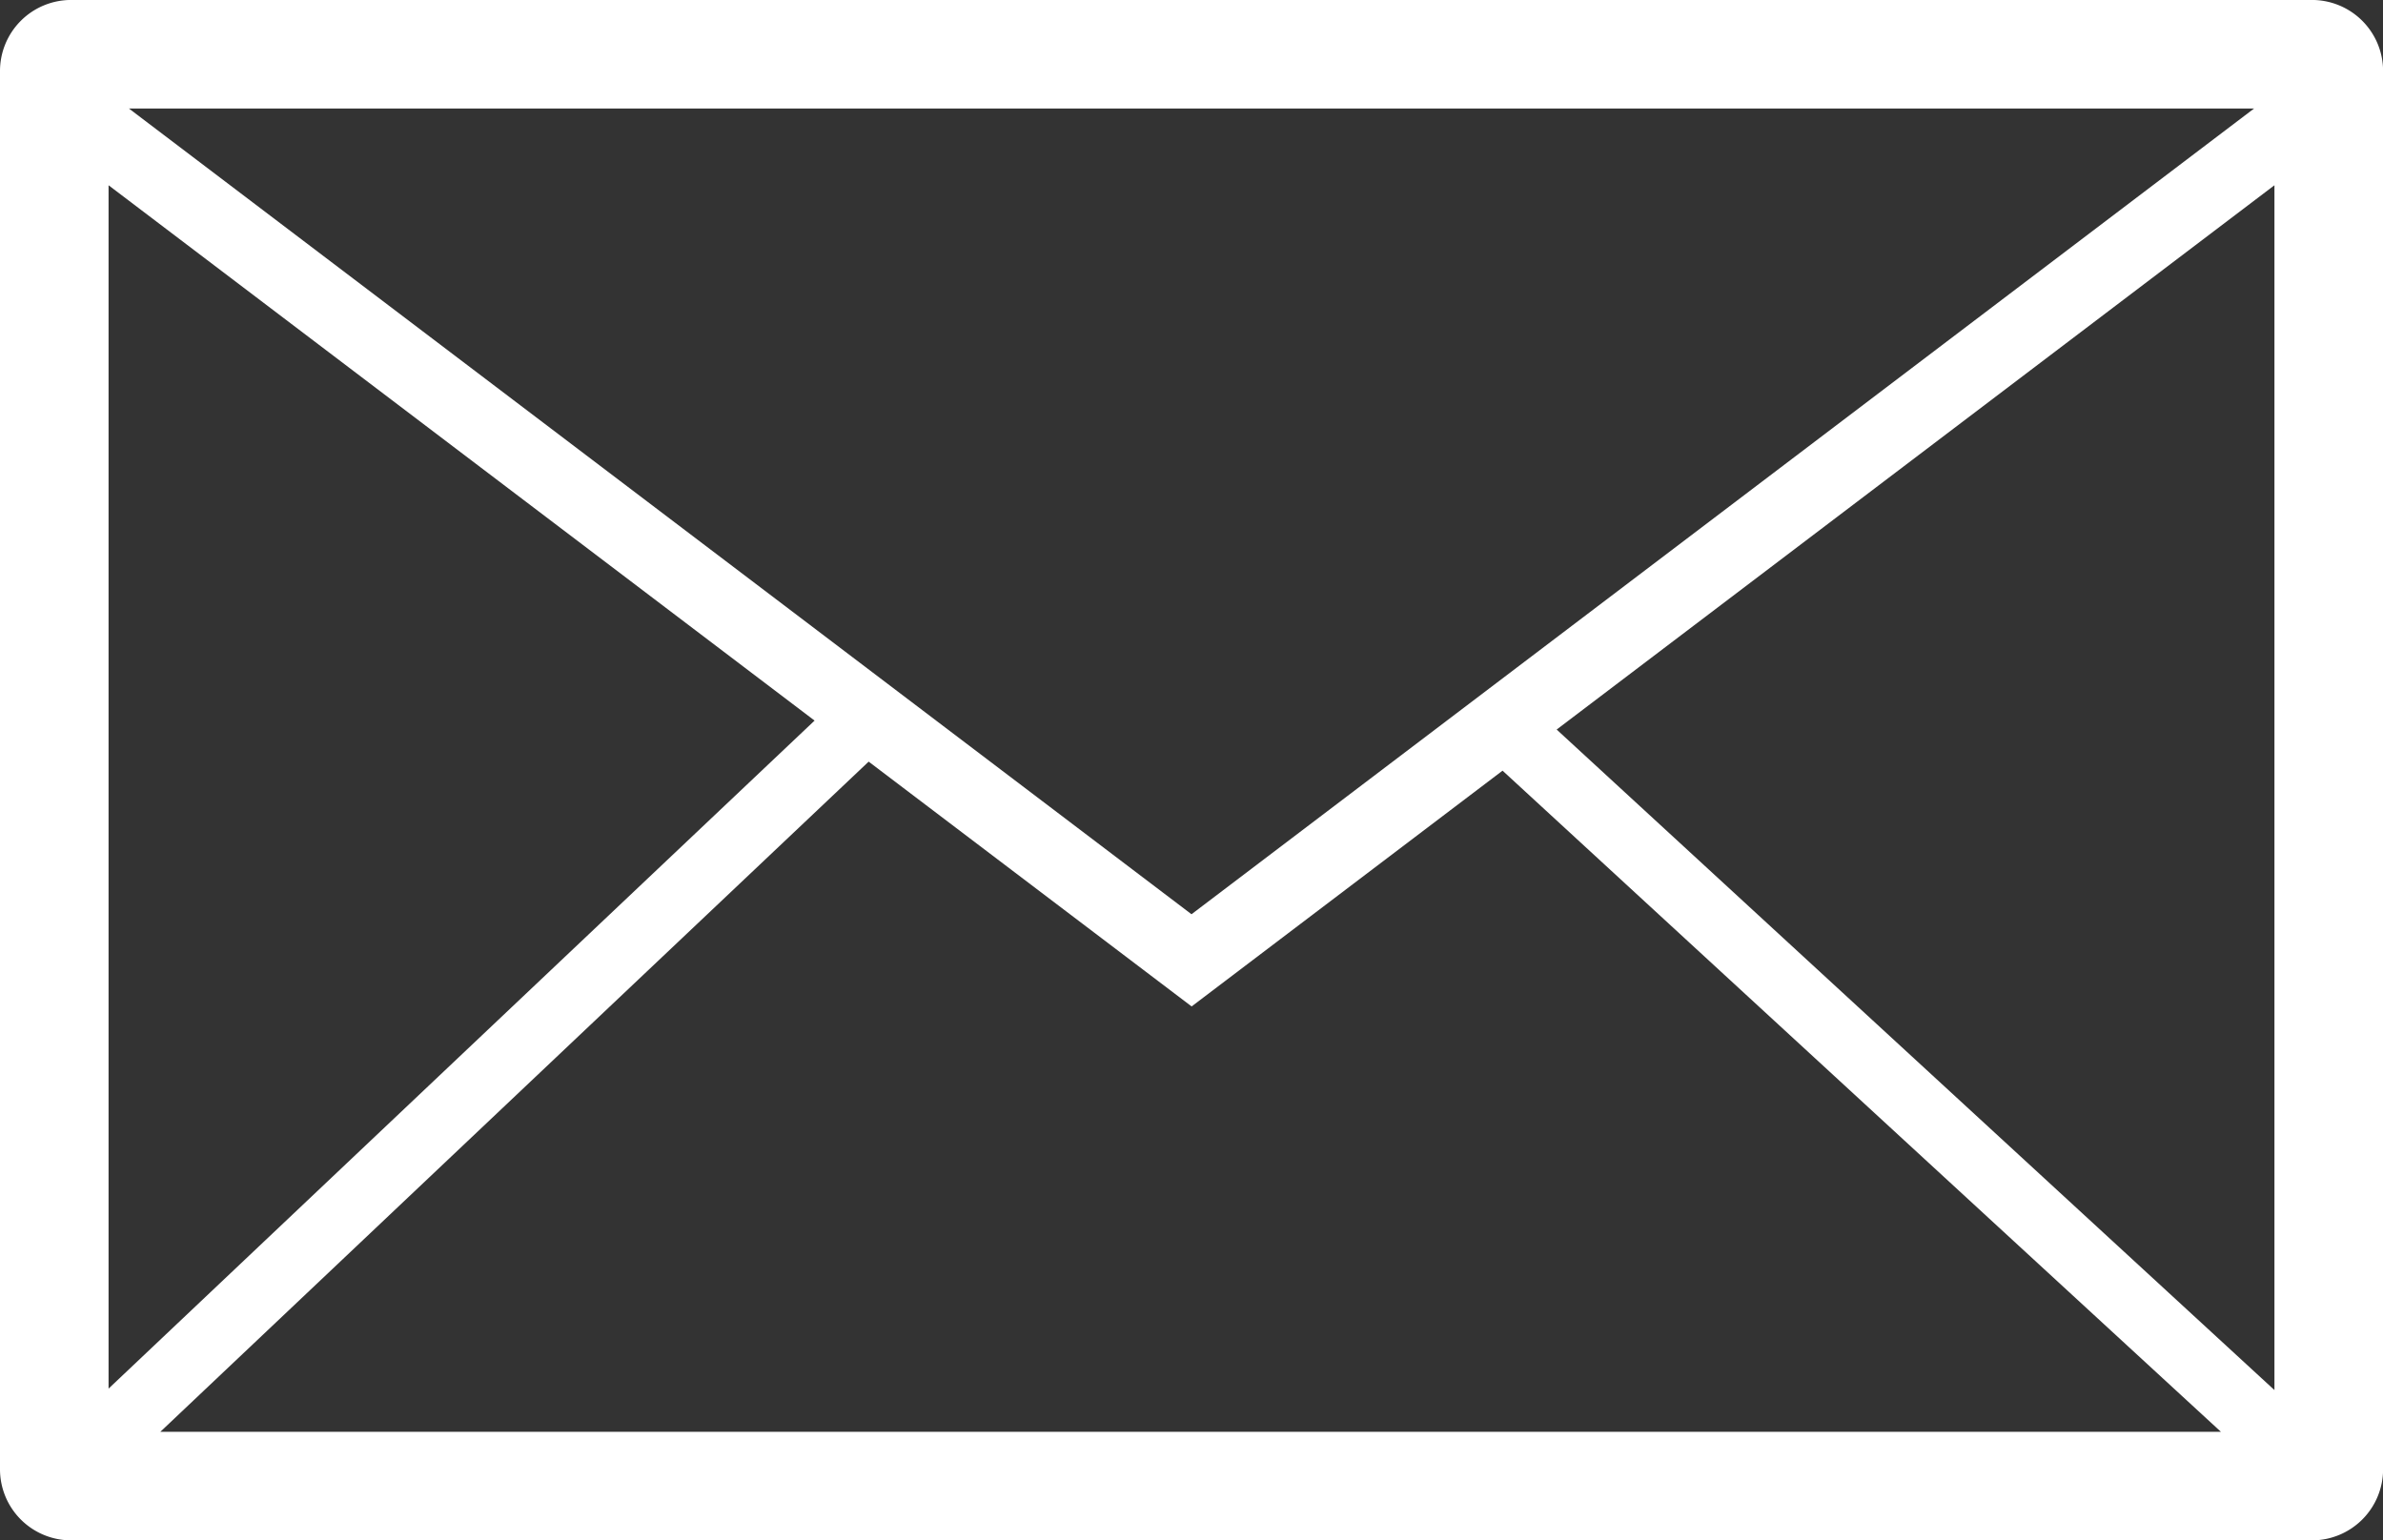 <svg xmlns="http://www.w3.org/2000/svg" xmlns:xlink="http://www.w3.org/1999/xlink" width="80.426" height="52" viewBox="0 0 80.426 52"><rect x="0" y="0" width="80.426" height="52" fill="#333333" stroke="none"/><defs><style>.a{fill:#fff;}.b{clip-path:url(#a);}</style><clipPath id="a"><rect class="a" width="80.426" height="52"/></clipPath></defs><g transform="translate(0 0)"><g class="b" transform="translate(0 -0.001)"><path class="a" d="M78.029,0H2.4A2.4,2.4,0,0,0,0,2.4V49.6A2.4,2.4,0,0,0,2.4,52H78.029a2.4,2.4,0,0,0,2.4-2.4V2.4a2.4,2.4,0,0,0-2.4-2.4M27.492,24.327,3.664,46.878V6.255ZM4.351,3.664H76.075l-35.862,27.2ZM29.317,25.712l10.9,8.264,10.494-7.959L74.955,48.335H5.412Zm23.22-1.083L76.762,6.255V46.927Z" transform="translate(0 0)"/></g></g></svg>